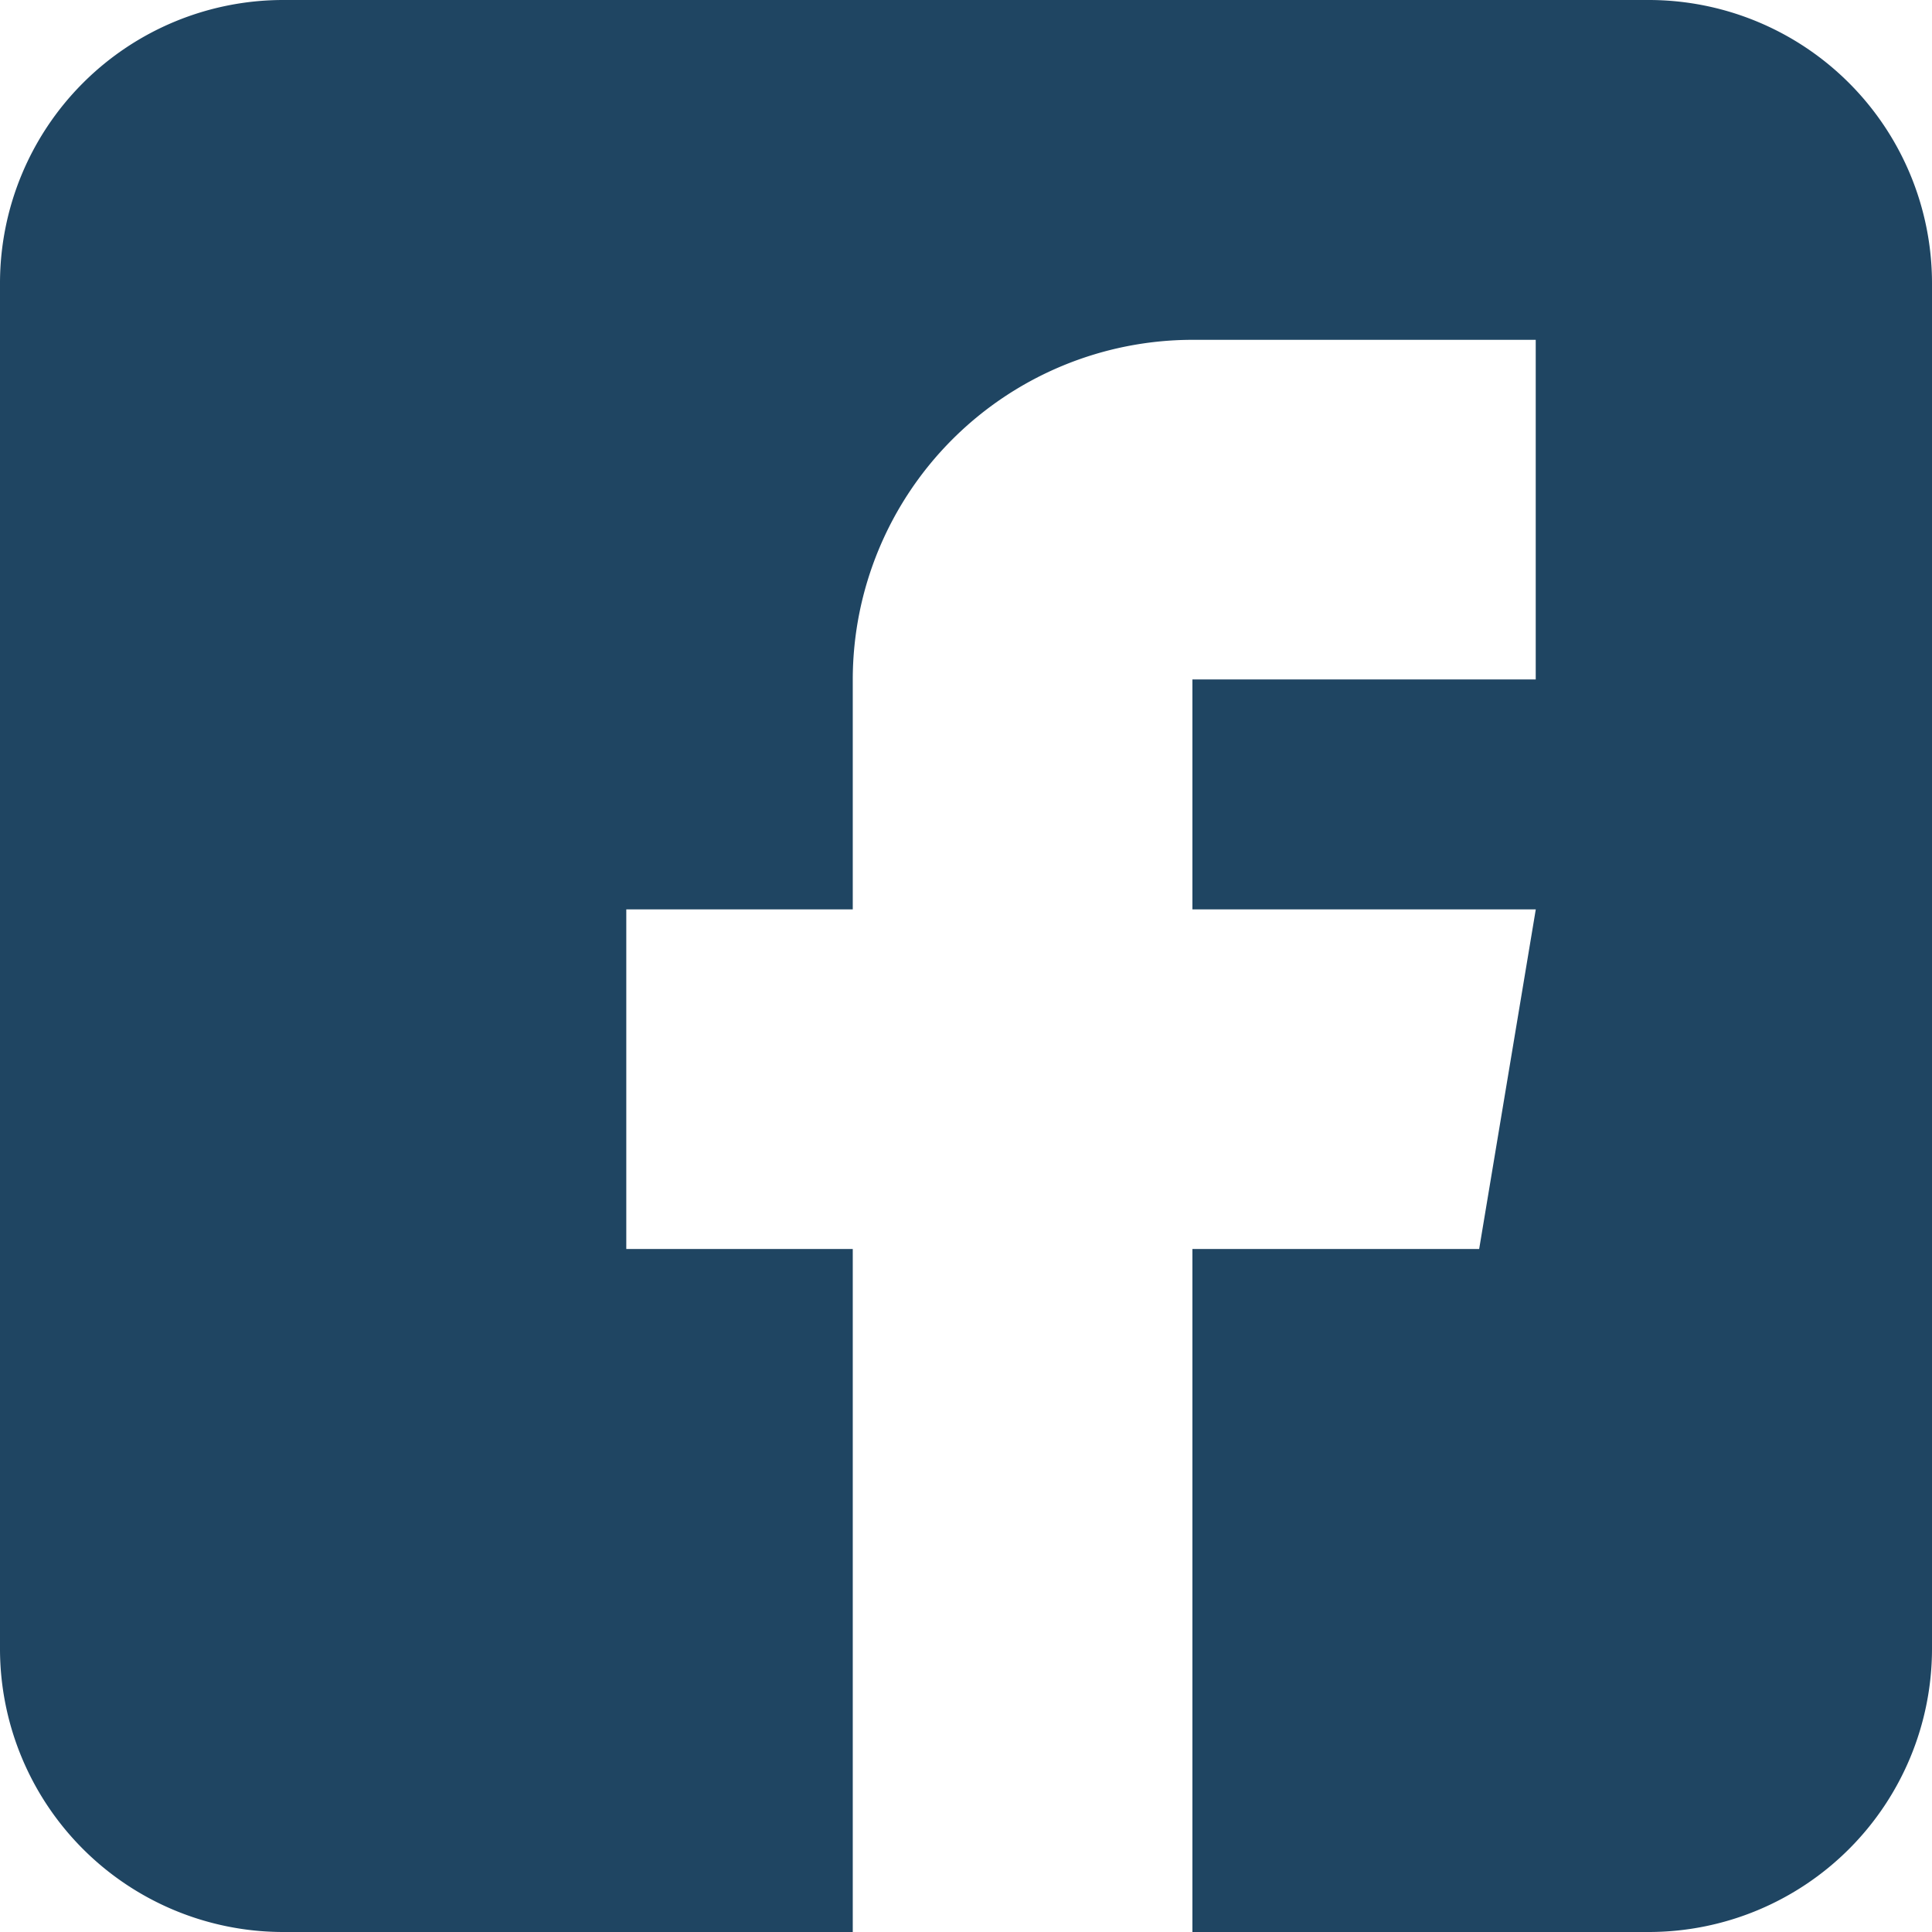 <svg xmlns="http://www.w3.org/2000/svg" width="33.27" height="33.27" viewBox="0 0 33.27 33.27"><defs><style>.a{fill:#1f4562;}</style></defs><path class="a" d="M28.4,0H4.873A4.879,4.879,0,0,0,0,4.873V28.4A4.879,4.879,0,0,0,4.873,33.27h9.812V21.508h-3.9V15.66h3.9V11.7a5.855,5.855,0,0,1,5.848-5.848h5.913V11.7H20.534V15.66h5.913l-.975,5.848H20.534V33.27H28.4A4.879,4.879,0,0,0,33.27,28.4V4.873A4.879,4.879,0,0,0,28.4,0Zm0,0"/></svg>